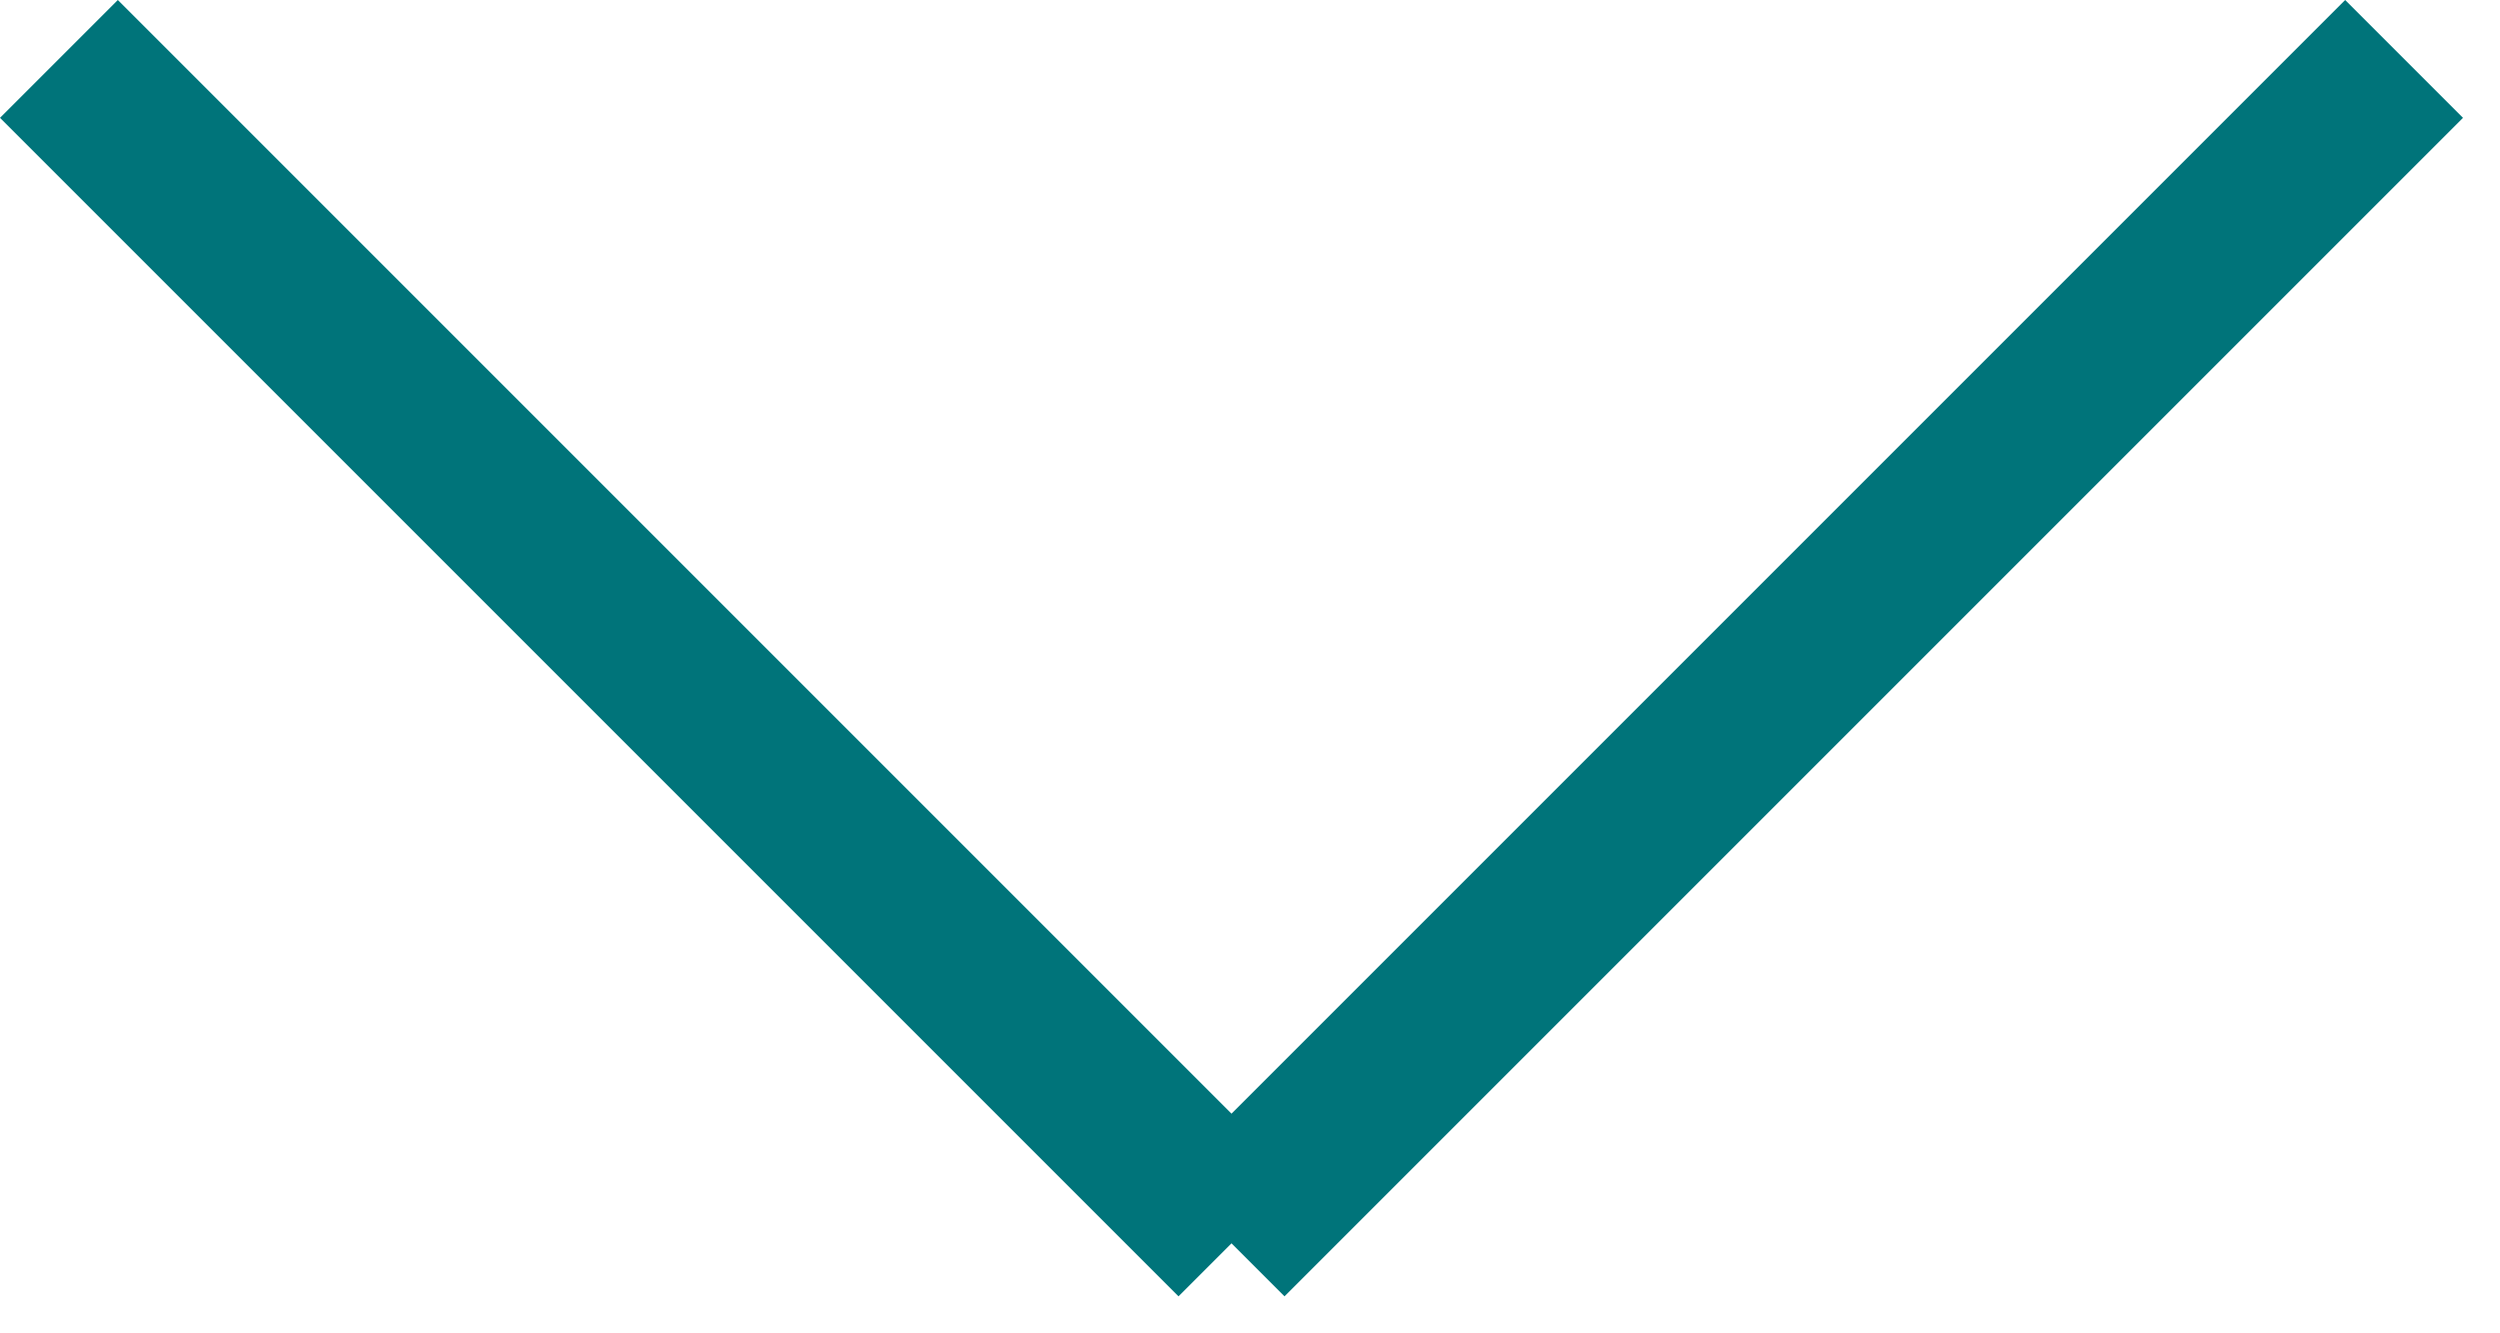 <?xml version="1.0" encoding="utf-8"?>
<svg width="15px" height="8px" viewBox="0 0 15 8" version="1.1" xmlns:xlink="http://www.w3.org/1999/xlink" xmlns="http://www.w3.org/2000/svg">
  <path  d="M7.389 6.682L0.707 0L4.65512e-05 0.707L7.071 7.778L7.389 7.46L7.707 7.778L14.778 0.707L14.071 0L7.389 6.682Z" id="v" fill="#00747A" fill-rule="evenodd" stroke="none"/>
</svg>

